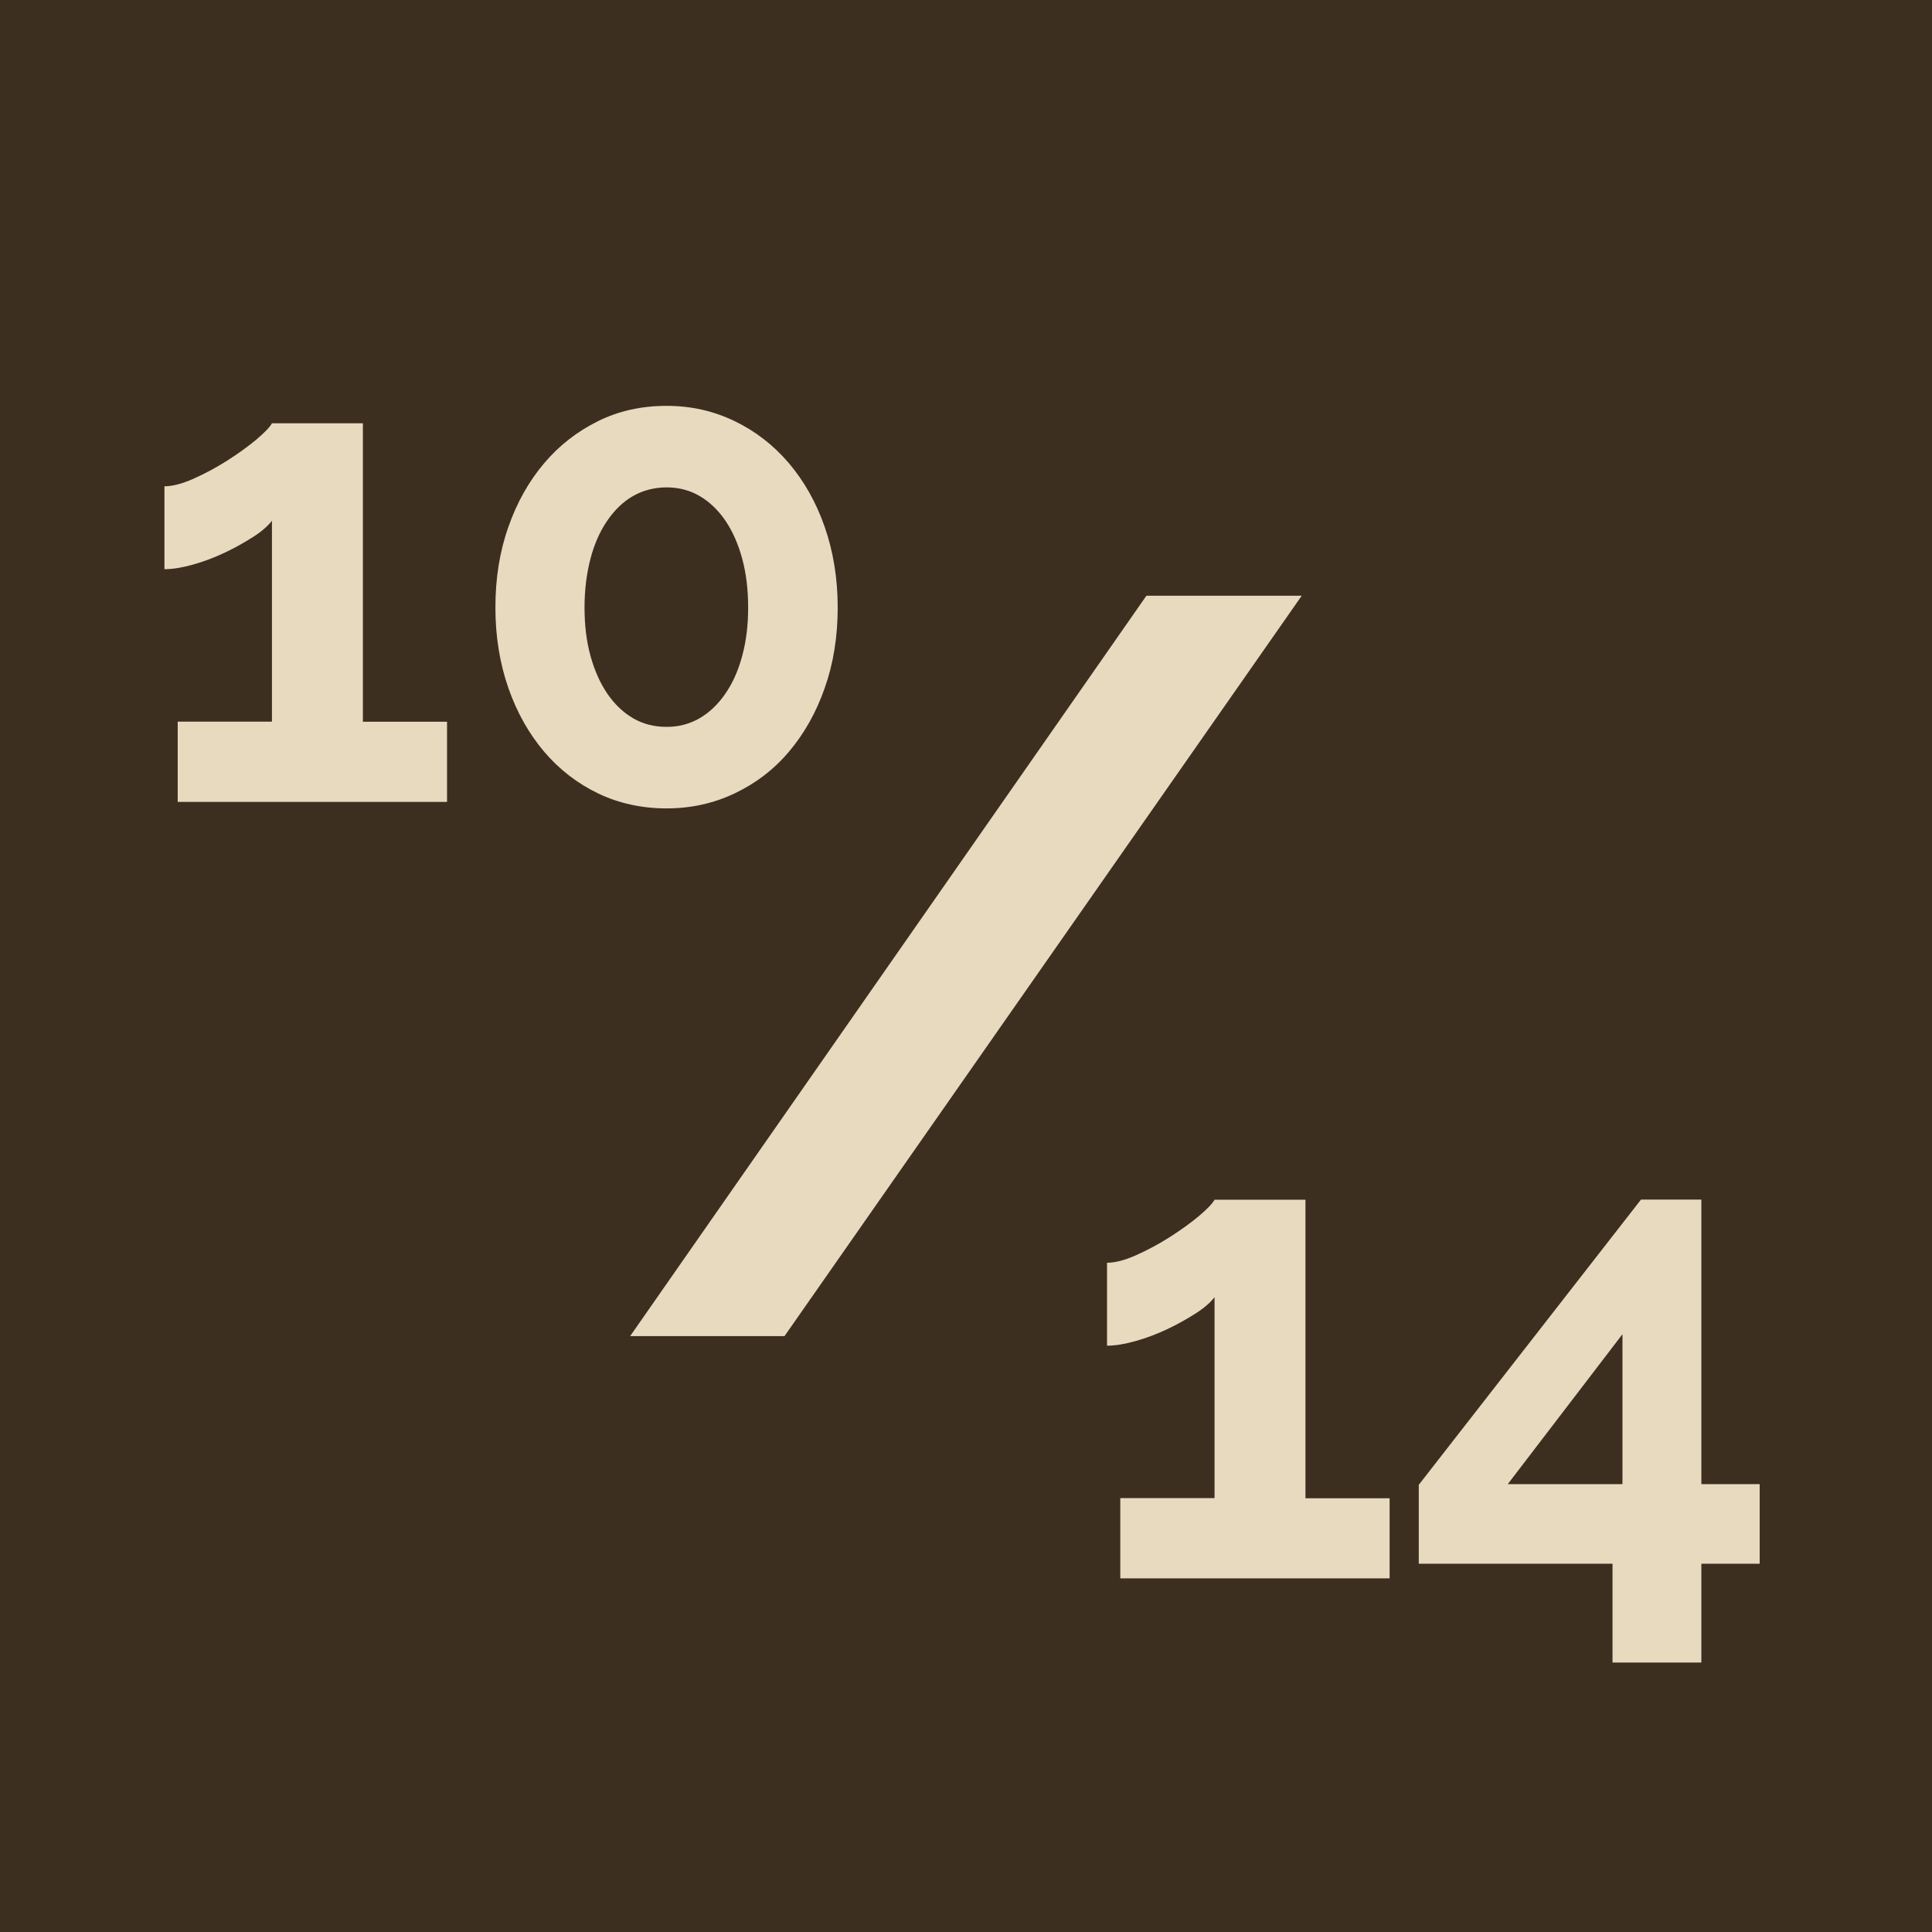 <svg xmlns="http://www.w3.org/2000/svg" id="uuid-fb3deee3-53d2-4fdb-a4c0-2f70a9a3be3f" data-name="Calque 2" viewBox="0 0 139.81 139.81"><defs><style>      .uuid-918e5bc1-788e-4374-b542-f4d5c025c5a4 {        fill: #e7dabf;      }      .uuid-b26ffff1-f4c7-469e-852b-e733c009f23d {        fill: #3c2f20;      }    </style></defs><g id="uuid-d6afc1c2-d5cc-4036-ab96-158aa384ecd8" data-name="Calque 1"><g><rect class="uuid-b26ffff1-f4c7-469e-852b-e733c009f23d" width="139.81" height="139.81"></rect><path class="uuid-918e5bc1-788e-4374-b542-f4d5c025c5a4" d="M94.2,43.11l-37.43,53.58h-11.17l37.36-53.58h11.25Z"></path><g><path class="uuid-918e5bc1-788e-4374-b542-f4d5c025c5a4" d="M32.35,52.22v5.81H12.86v-5.81h6.82v-14.54c-.29.38-.74.78-1.37,1.18s-1.3.78-2.04,1.13c-.74.35-1.5.64-2.28.86s-1.48.34-2.09.34v-6c.58,0,1.28-.18,2.11-.55.83-.37,1.65-.81,2.45-1.32s1.5-1.02,2.09-1.51c.59-.5.97-.89,1.13-1.18h6.58v21.6h6.1Z"></path><path class="uuid-918e5bc1-788e-4374-b542-f4d5c025c5a4" d="M60.62,43.96c0,2.11-.31,4.06-.94,5.83-.62,1.78-1.49,3.31-2.59,4.61-1.1,1.3-2.42,2.3-3.94,3.02-1.52.72-3.16,1.08-4.92,1.08s-3.44-.36-4.94-1.08c-1.5-.72-2.81-1.73-3.91-3.02-1.1-1.3-1.97-2.83-2.59-4.61-.62-1.78-.94-3.72-.94-5.83s.31-4.06.94-5.83c.62-1.78,1.49-3.31,2.59-4.61,1.1-1.3,2.41-2.31,3.91-3.05,1.5-.74,3.15-1.1,4.94-1.1s3.4.37,4.92,1.1,2.83,1.75,3.94,3.05c1.1,1.3,1.97,2.83,2.59,4.61.62,1.78.94,3.72.94,5.83ZM54.14,43.96c0-1.28-.14-2.46-.43-3.53-.29-1.07-.7-1.99-1.22-2.76-.53-.77-1.15-1.36-1.87-1.78-.72-.42-1.51-.62-2.38-.62s-1.7.21-2.42.62-1.34,1.01-1.87,1.78c-.53.77-.94,1.69-1.22,2.76s-.43,2.25-.43,3.53.14,2.45.43,3.5c.29,1.06.7,1.97,1.22,2.74.53.77,1.15,1.36,1.87,1.78s1.53.62,2.42.62,1.66-.21,2.38-.62c.72-.42,1.34-1.01,1.87-1.78.53-.77.94-1.68,1.22-2.74.29-1.06.43-2.22.43-3.5Z"></path></g><g><path class="uuid-918e5bc1-788e-4374-b542-f4d5c025c5a4" d="M100.56,108.41v5.81h-19.49v-5.81h6.82v-14.54c-.29.38-.74.78-1.37,1.18s-1.3.78-2.04,1.13c-.74.35-1.5.64-2.28.86s-1.48.34-2.09.34v-6c.58,0,1.28-.18,2.11-.55.83-.37,1.65-.81,2.45-1.32s1.5-1.02,2.09-1.51c.59-.5.97-.89,1.13-1.18h6.58v21.6h6.1Z"></path><path class="uuid-918e5bc1-788e-4374-b542-f4d5c025c5a4" d="M116.69,120.31v-7.15h-14.02v-5.71l16.08-20.64h4.37v20.59h4.22v5.76h-4.22v7.15h-6.43ZM109.11,107.4h8.3v-10.85l-8.3,10.85Z"></path></g></g></g></svg>